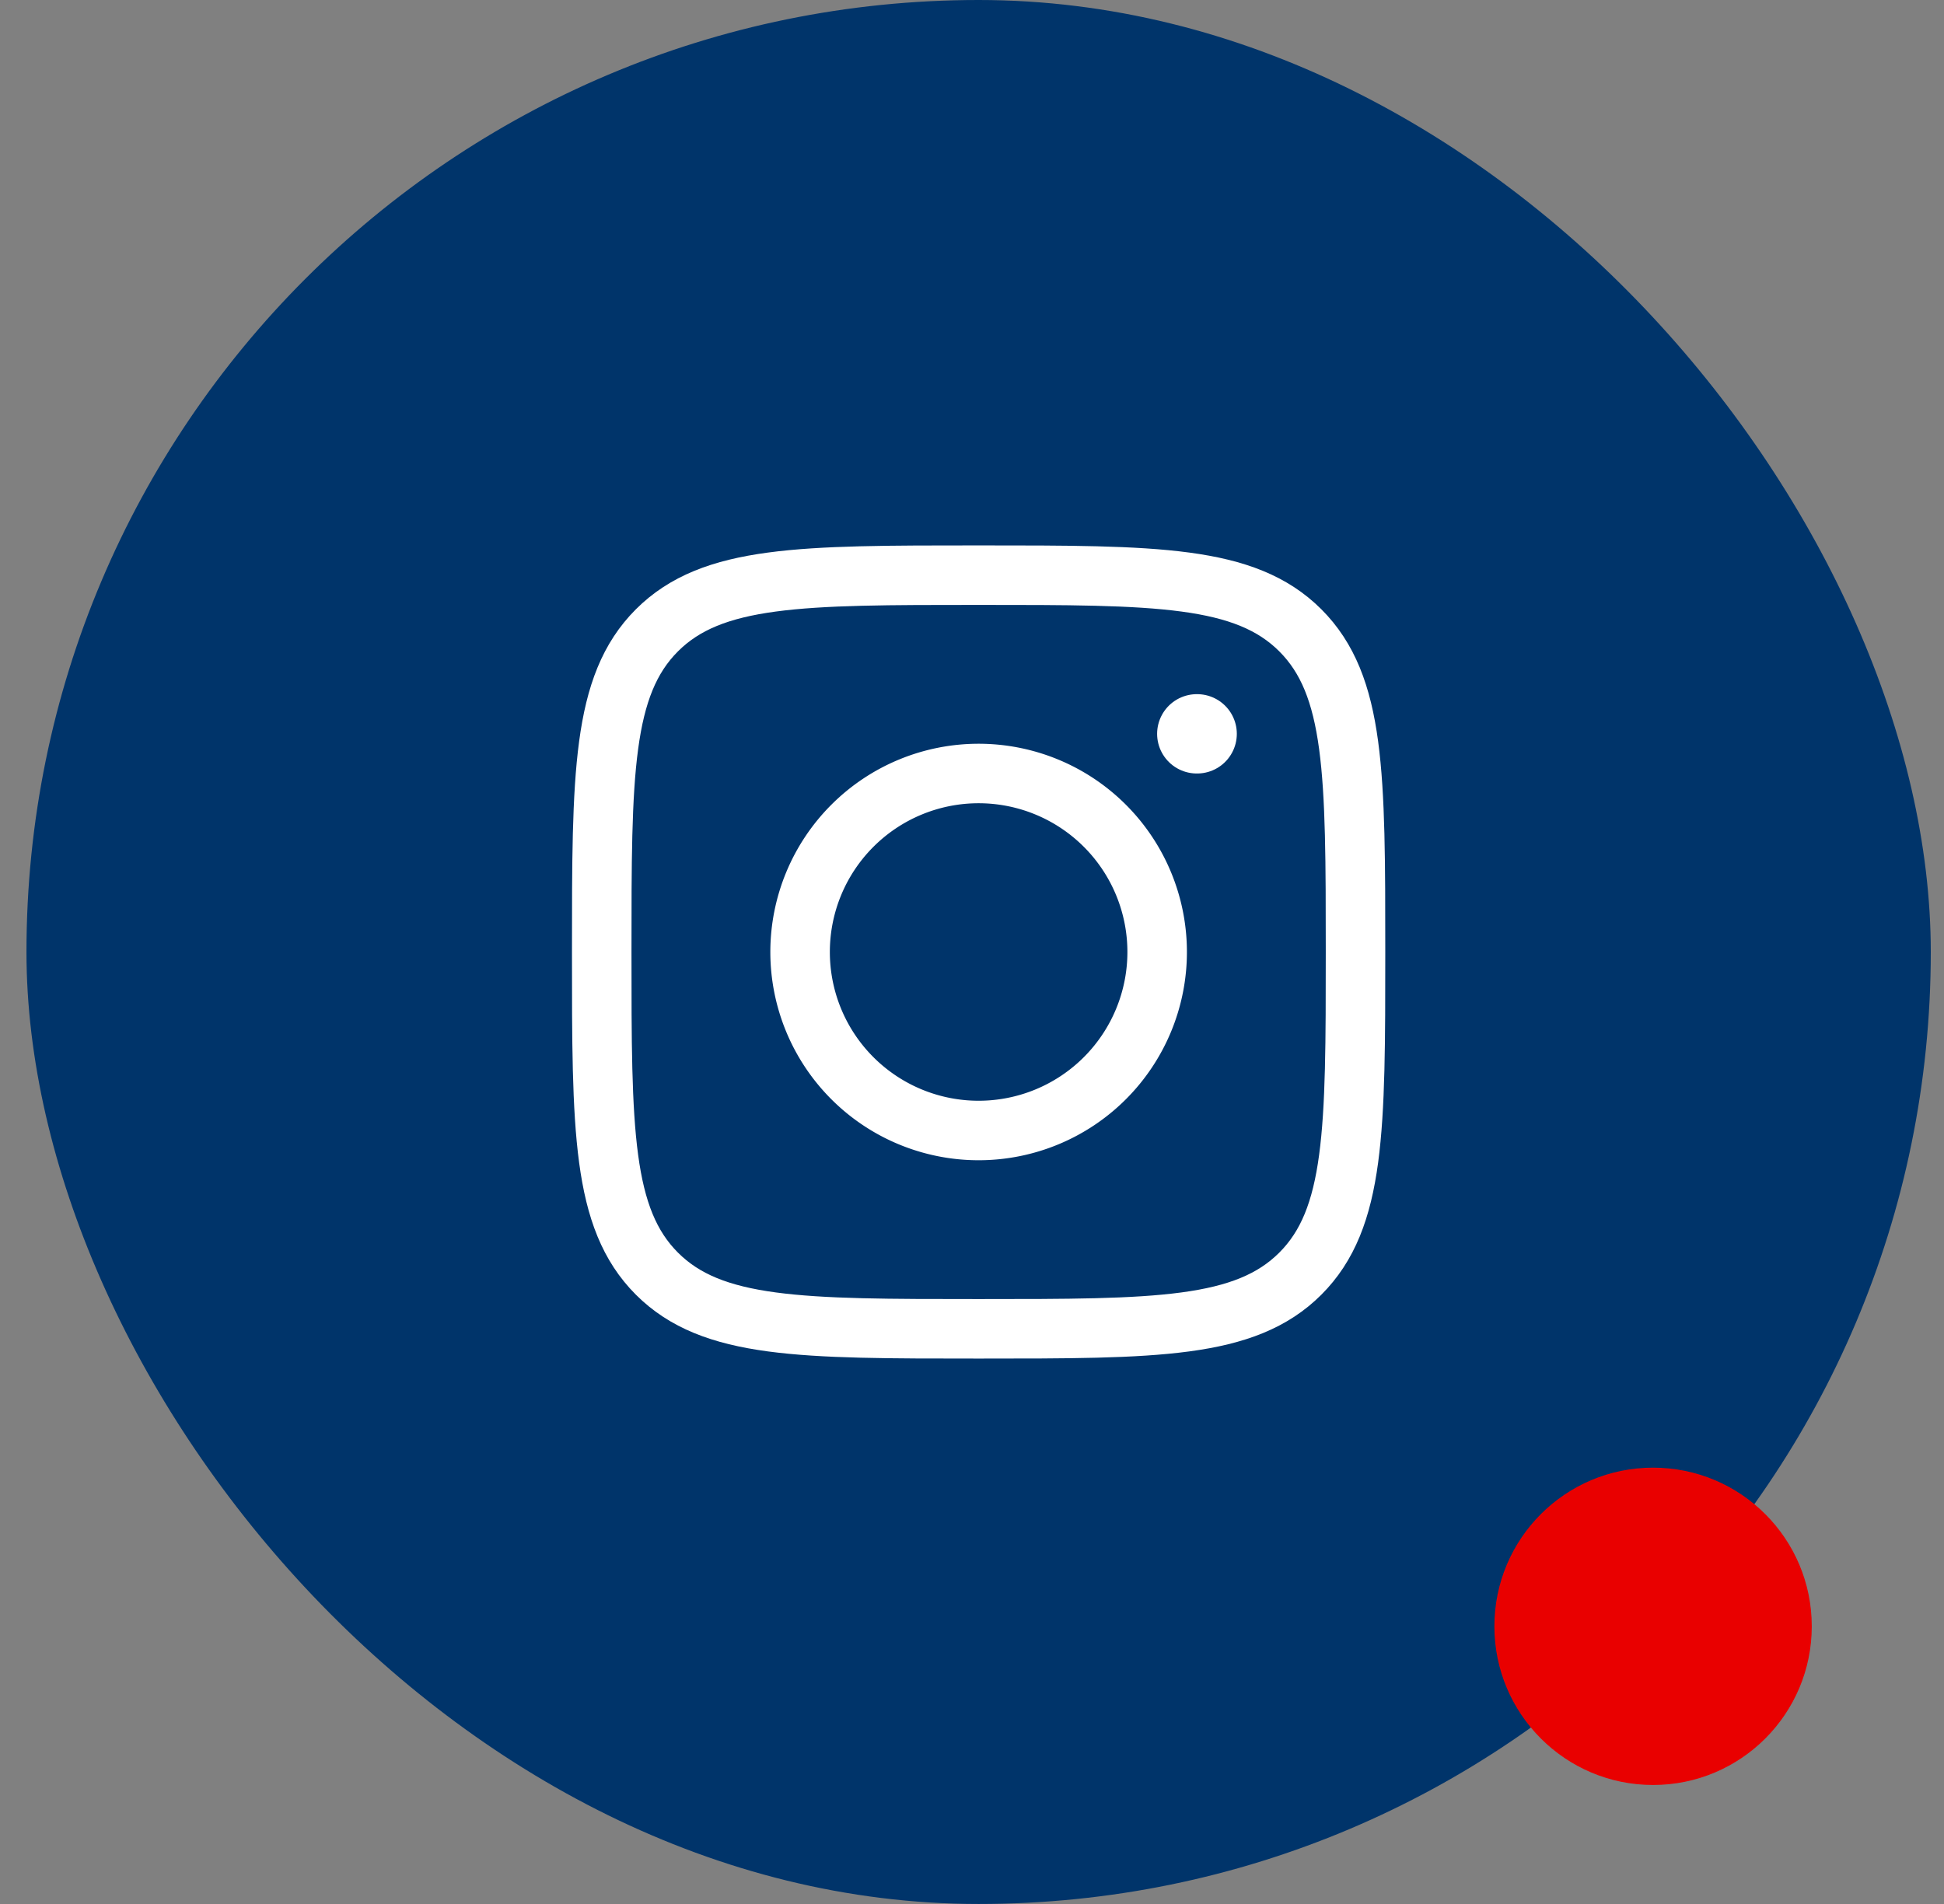 <svg xmlns="http://www.w3.org/2000/svg" width="49" height="48" fill="none" viewBox="0 0 49 48"><rect x="0" y="0" width="49" height="48" fill="#808080" stroke="none"/><rect width="48" height="48" x=".667" fill="#00346A" rx="24"></rect><circle cx="41.667" cy="41" r="4" fill="#E90000"></circle><path stroke="#fff" stroke-linejoin="round" stroke-width="1.5" d="M15.167 24c0-4.478 0-6.718 1.391-8.109 1.392-1.391 3.63-1.391 8.109-1.391 4.478 0 6.717 0 8.109 1.391 1.391 1.391 1.391 3.63 1.391 8.109 0 4.478 0 6.718-1.391 8.109-1.392 1.391-3.63 1.391-8.109 1.391-4.478 0-6.718 0-8.109-1.391-1.391-1.392-1.391-3.63-1.391-8.109Z"></path><path stroke="#fff" stroke-width="1.5" d="M29.167 24a4.5 4.5 0 1 1-9 0 4.5 4.5 0 0 1 9 0Z"></path><path stroke="#fff" stroke-linecap="round" stroke-linejoin="round" stroke-width="2" d="M30.175 18.5h-.009"></path></svg>
